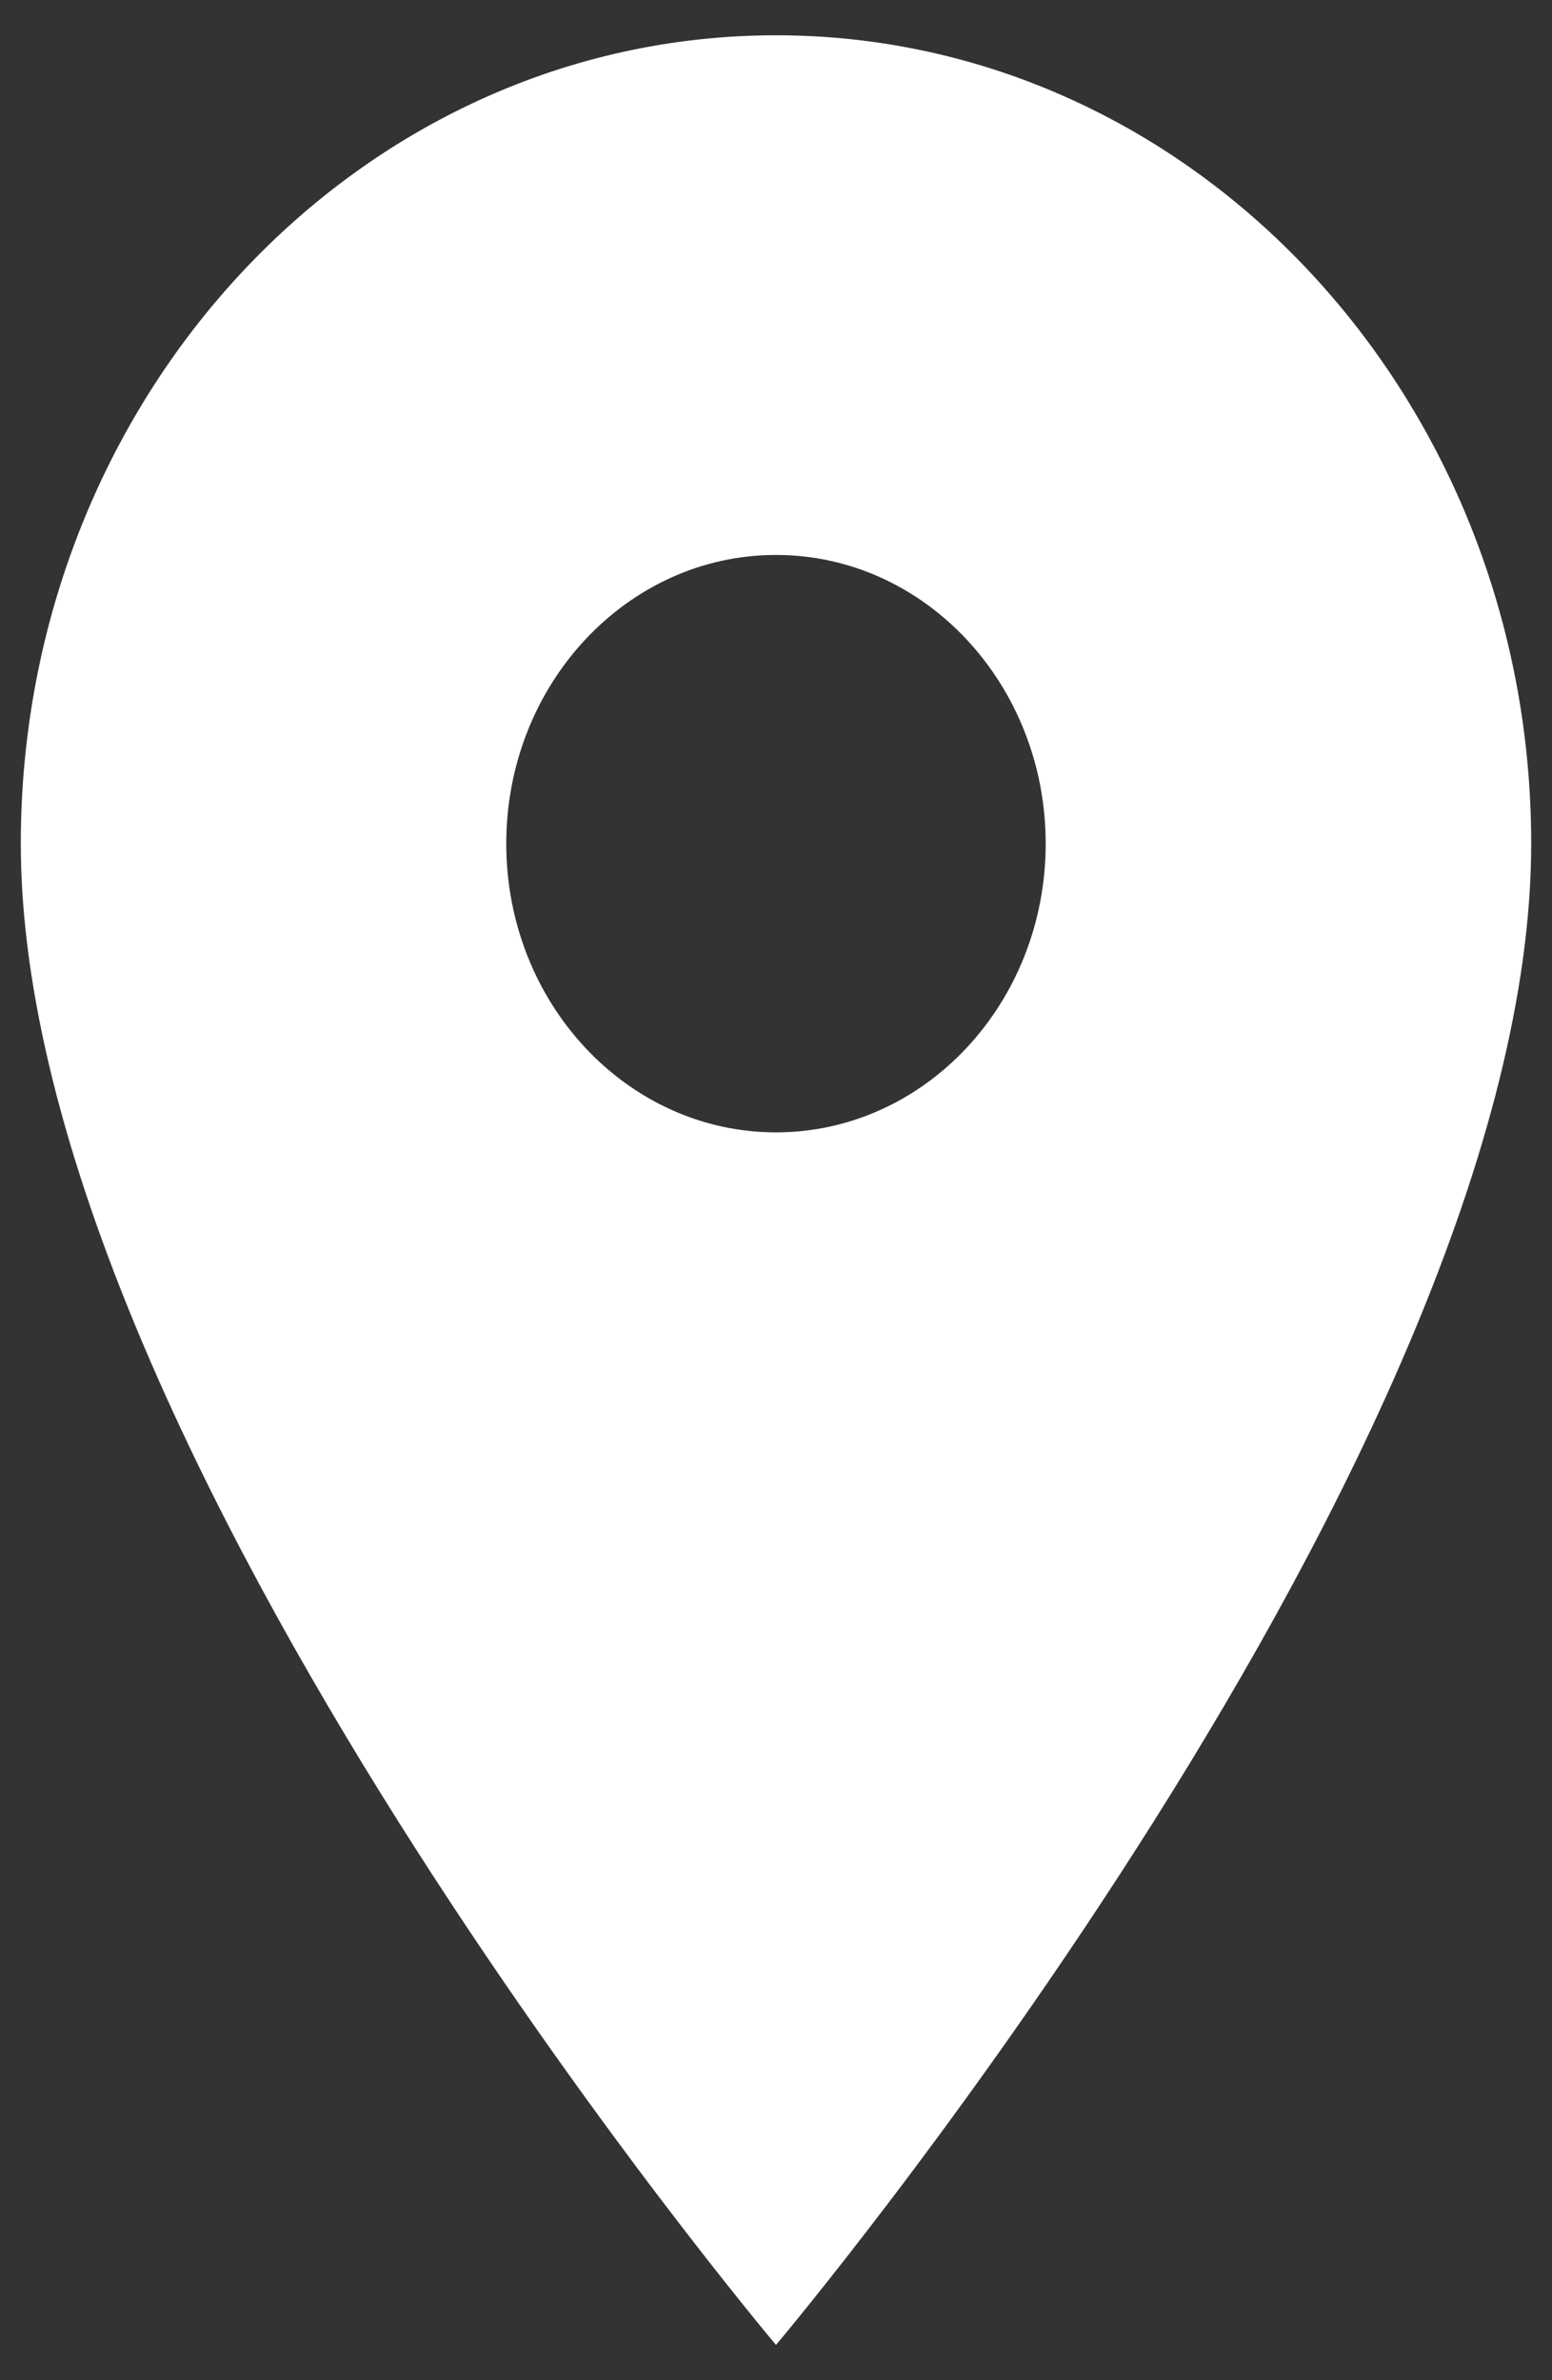 <?xml version="1.0" encoding="UTF-8"?> <svg xmlns="http://www.w3.org/2000/svg" width="30" height="46" viewBox="0 0 30 46" fill="none"><rect x="0" y="0" width="30" height="46" fill="#333333" stroke="none"/> <path d="M15 0.682C6.94 0.682 0.402 7.679 0.402 16.305C0.402 28.021 15 45.318 15 45.318C15 45.318 29.598 28.021 29.598 16.305C29.598 7.679 23.06 0.682 15 0.682ZM15 21.884C12.122 21.884 9.786 19.384 9.786 16.305C9.786 13.225 12.122 10.725 15 10.725C17.878 10.725 20.213 13.225 20.213 16.305C20.213 19.384 17.878 21.884 15 21.884Z" fill="white"></path> </svg> 